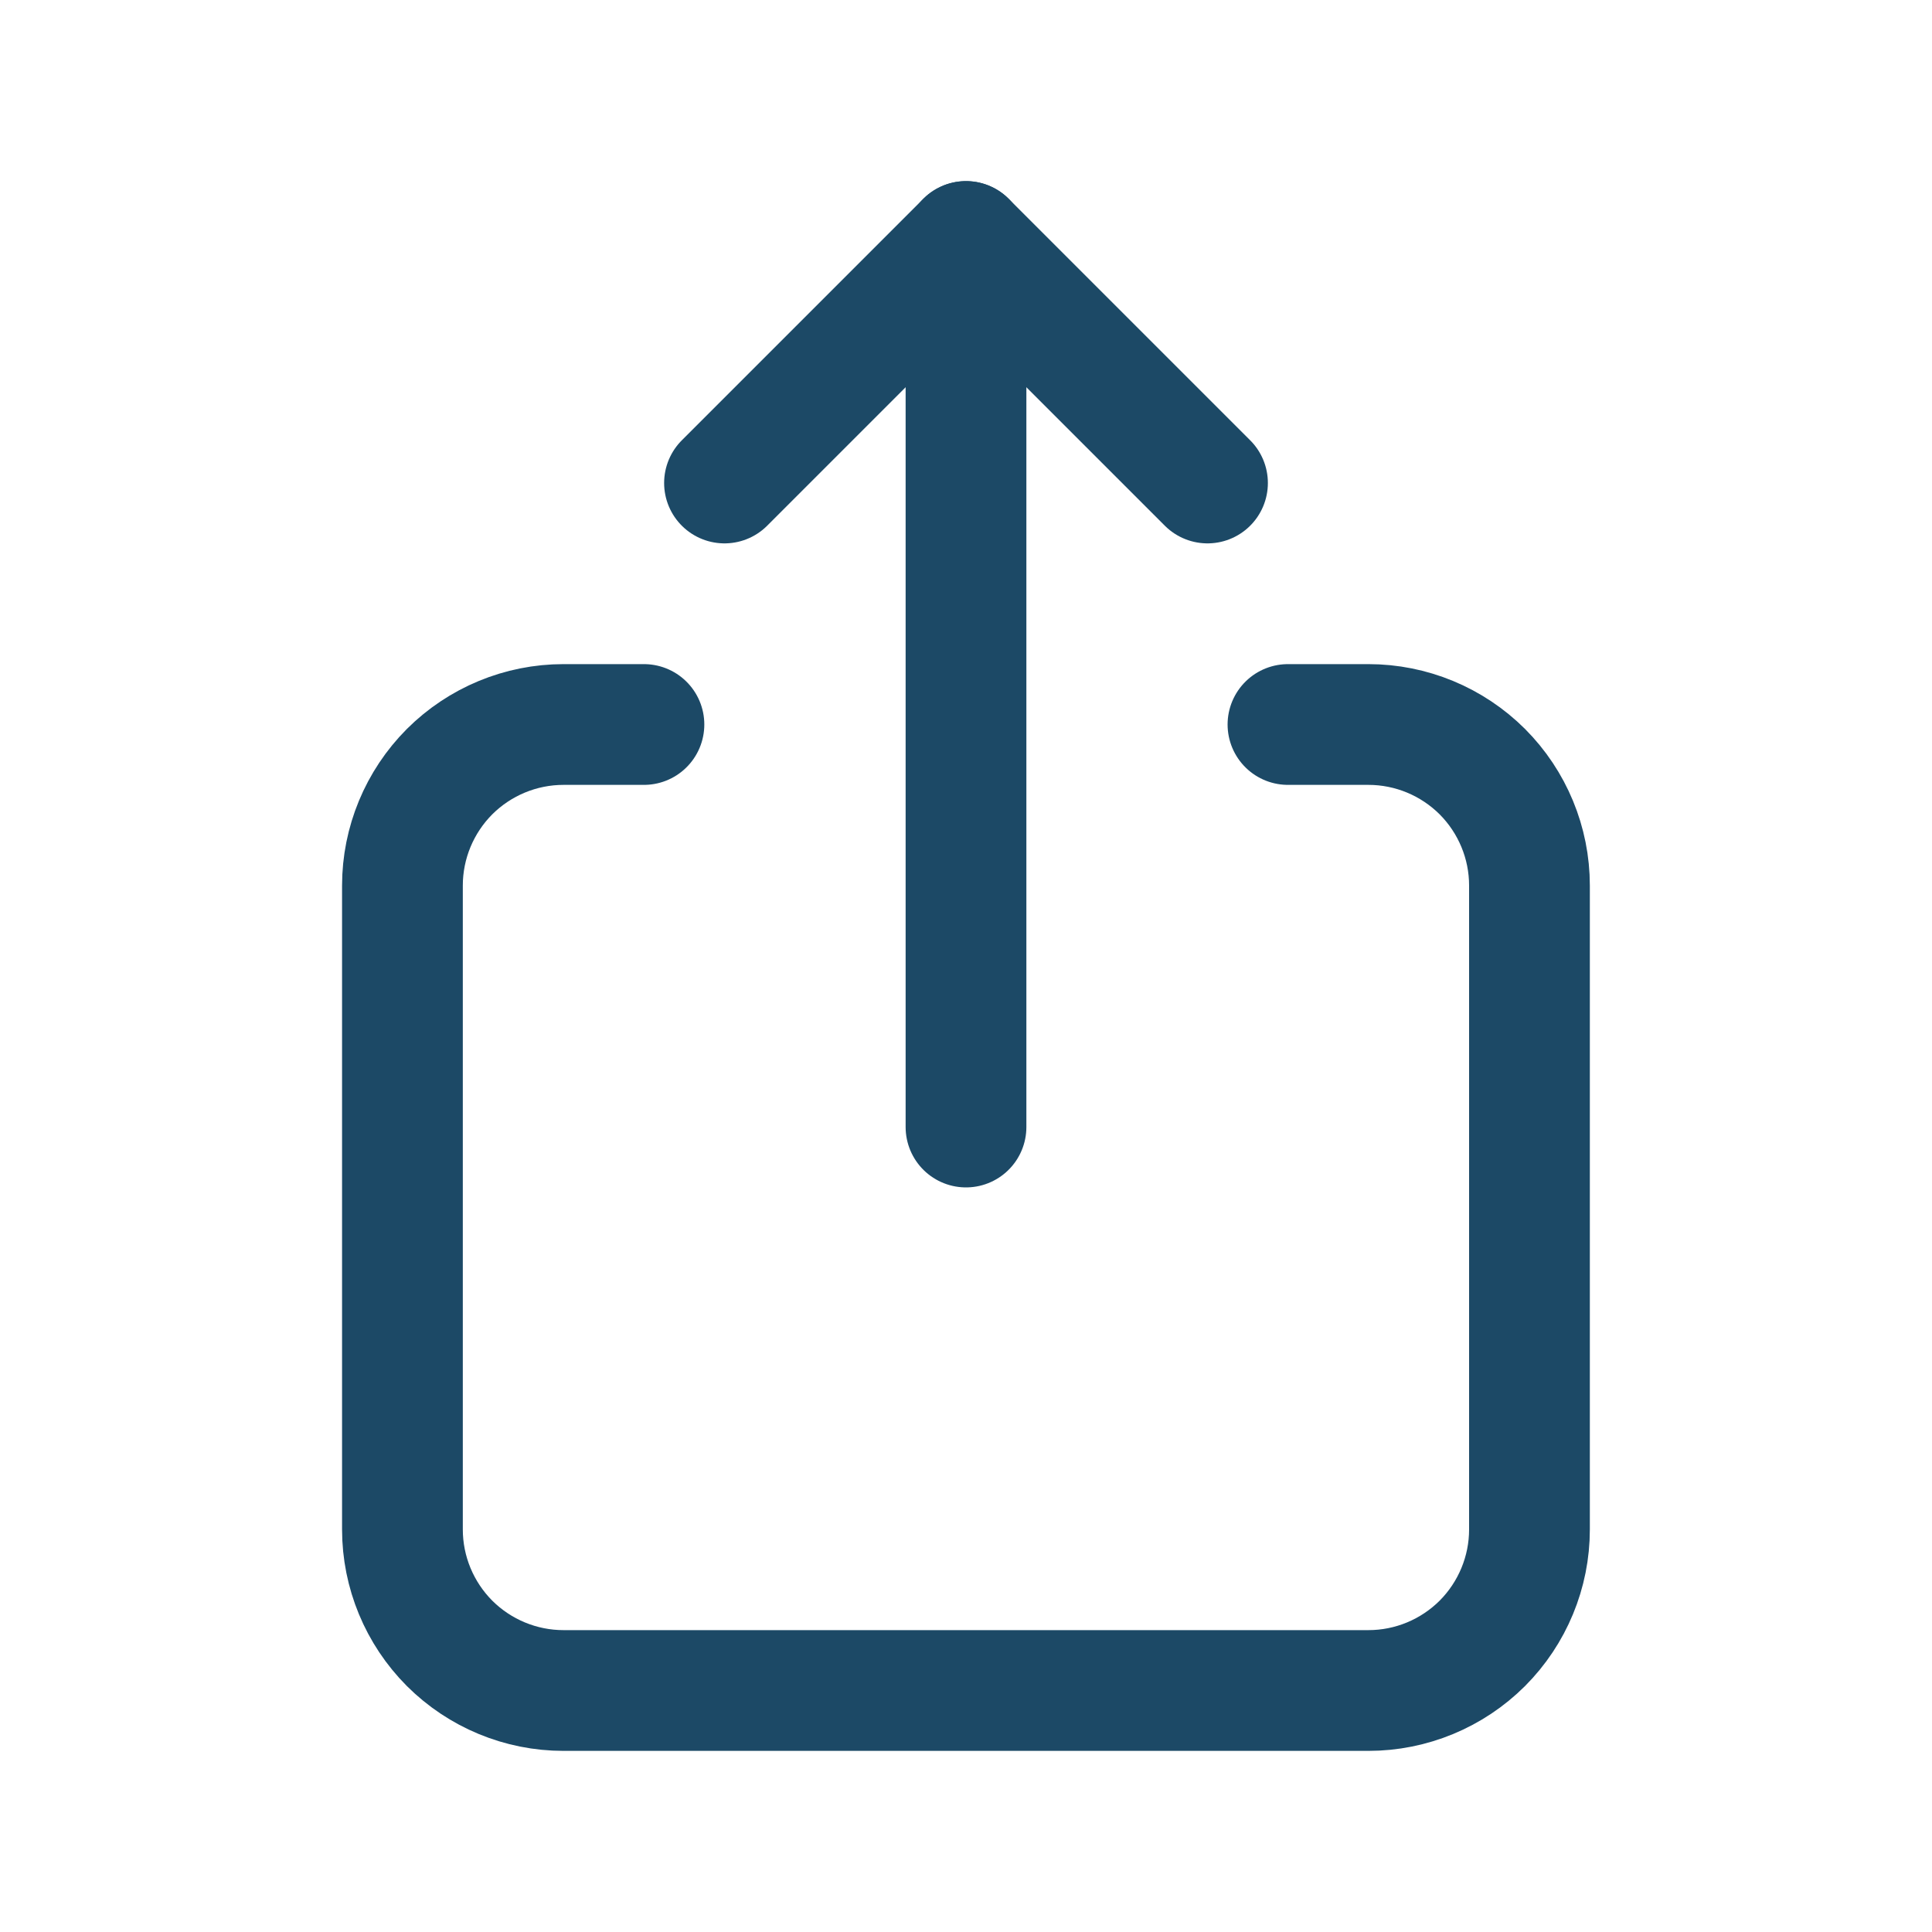 <svg width="20" height="20" viewBox="0 0 20 20" fill="none" xmlns="http://www.w3.org/2000/svg">
<g clip-path="url(#clip0_155_732)">
<path d="M6.666 7.5H5.833C5.391 7.5 4.967 7.676 4.654 7.988C4.342 8.301 4.166 8.725 4.166 9.167V15.833C4.166 16.275 4.342 16.699 4.654 17.012C4.967 17.324 5.391 17.5 5.833 17.5H14.166C14.608 17.5 15.032 17.324 15.345 17.012C15.657 16.699 15.833 16.275 15.833 15.833V9.167C15.833 8.725 15.657 8.301 15.345 7.988C15.032 7.676 14.608 7.5 14.166 7.5H13.333" stroke="#1C4966" stroke-width="1.25" stroke-linecap="round" stroke-linejoin="round"/>
<path d="M10 11.667V2.5" stroke="#1C4966" stroke-width="1.25" stroke-linecap="round" stroke-linejoin="round"/>
<path d="M7.5 5L10 2.5L12.5 5" stroke="#1C4966" stroke-width="1.25" stroke-linecap="round" stroke-linejoin="round"/>
</g>
<defs>
<clipPath id="clip0_155_732">
<rect width="20" height="20" fill="white"/>
</clipPath>
</defs>
</svg>
